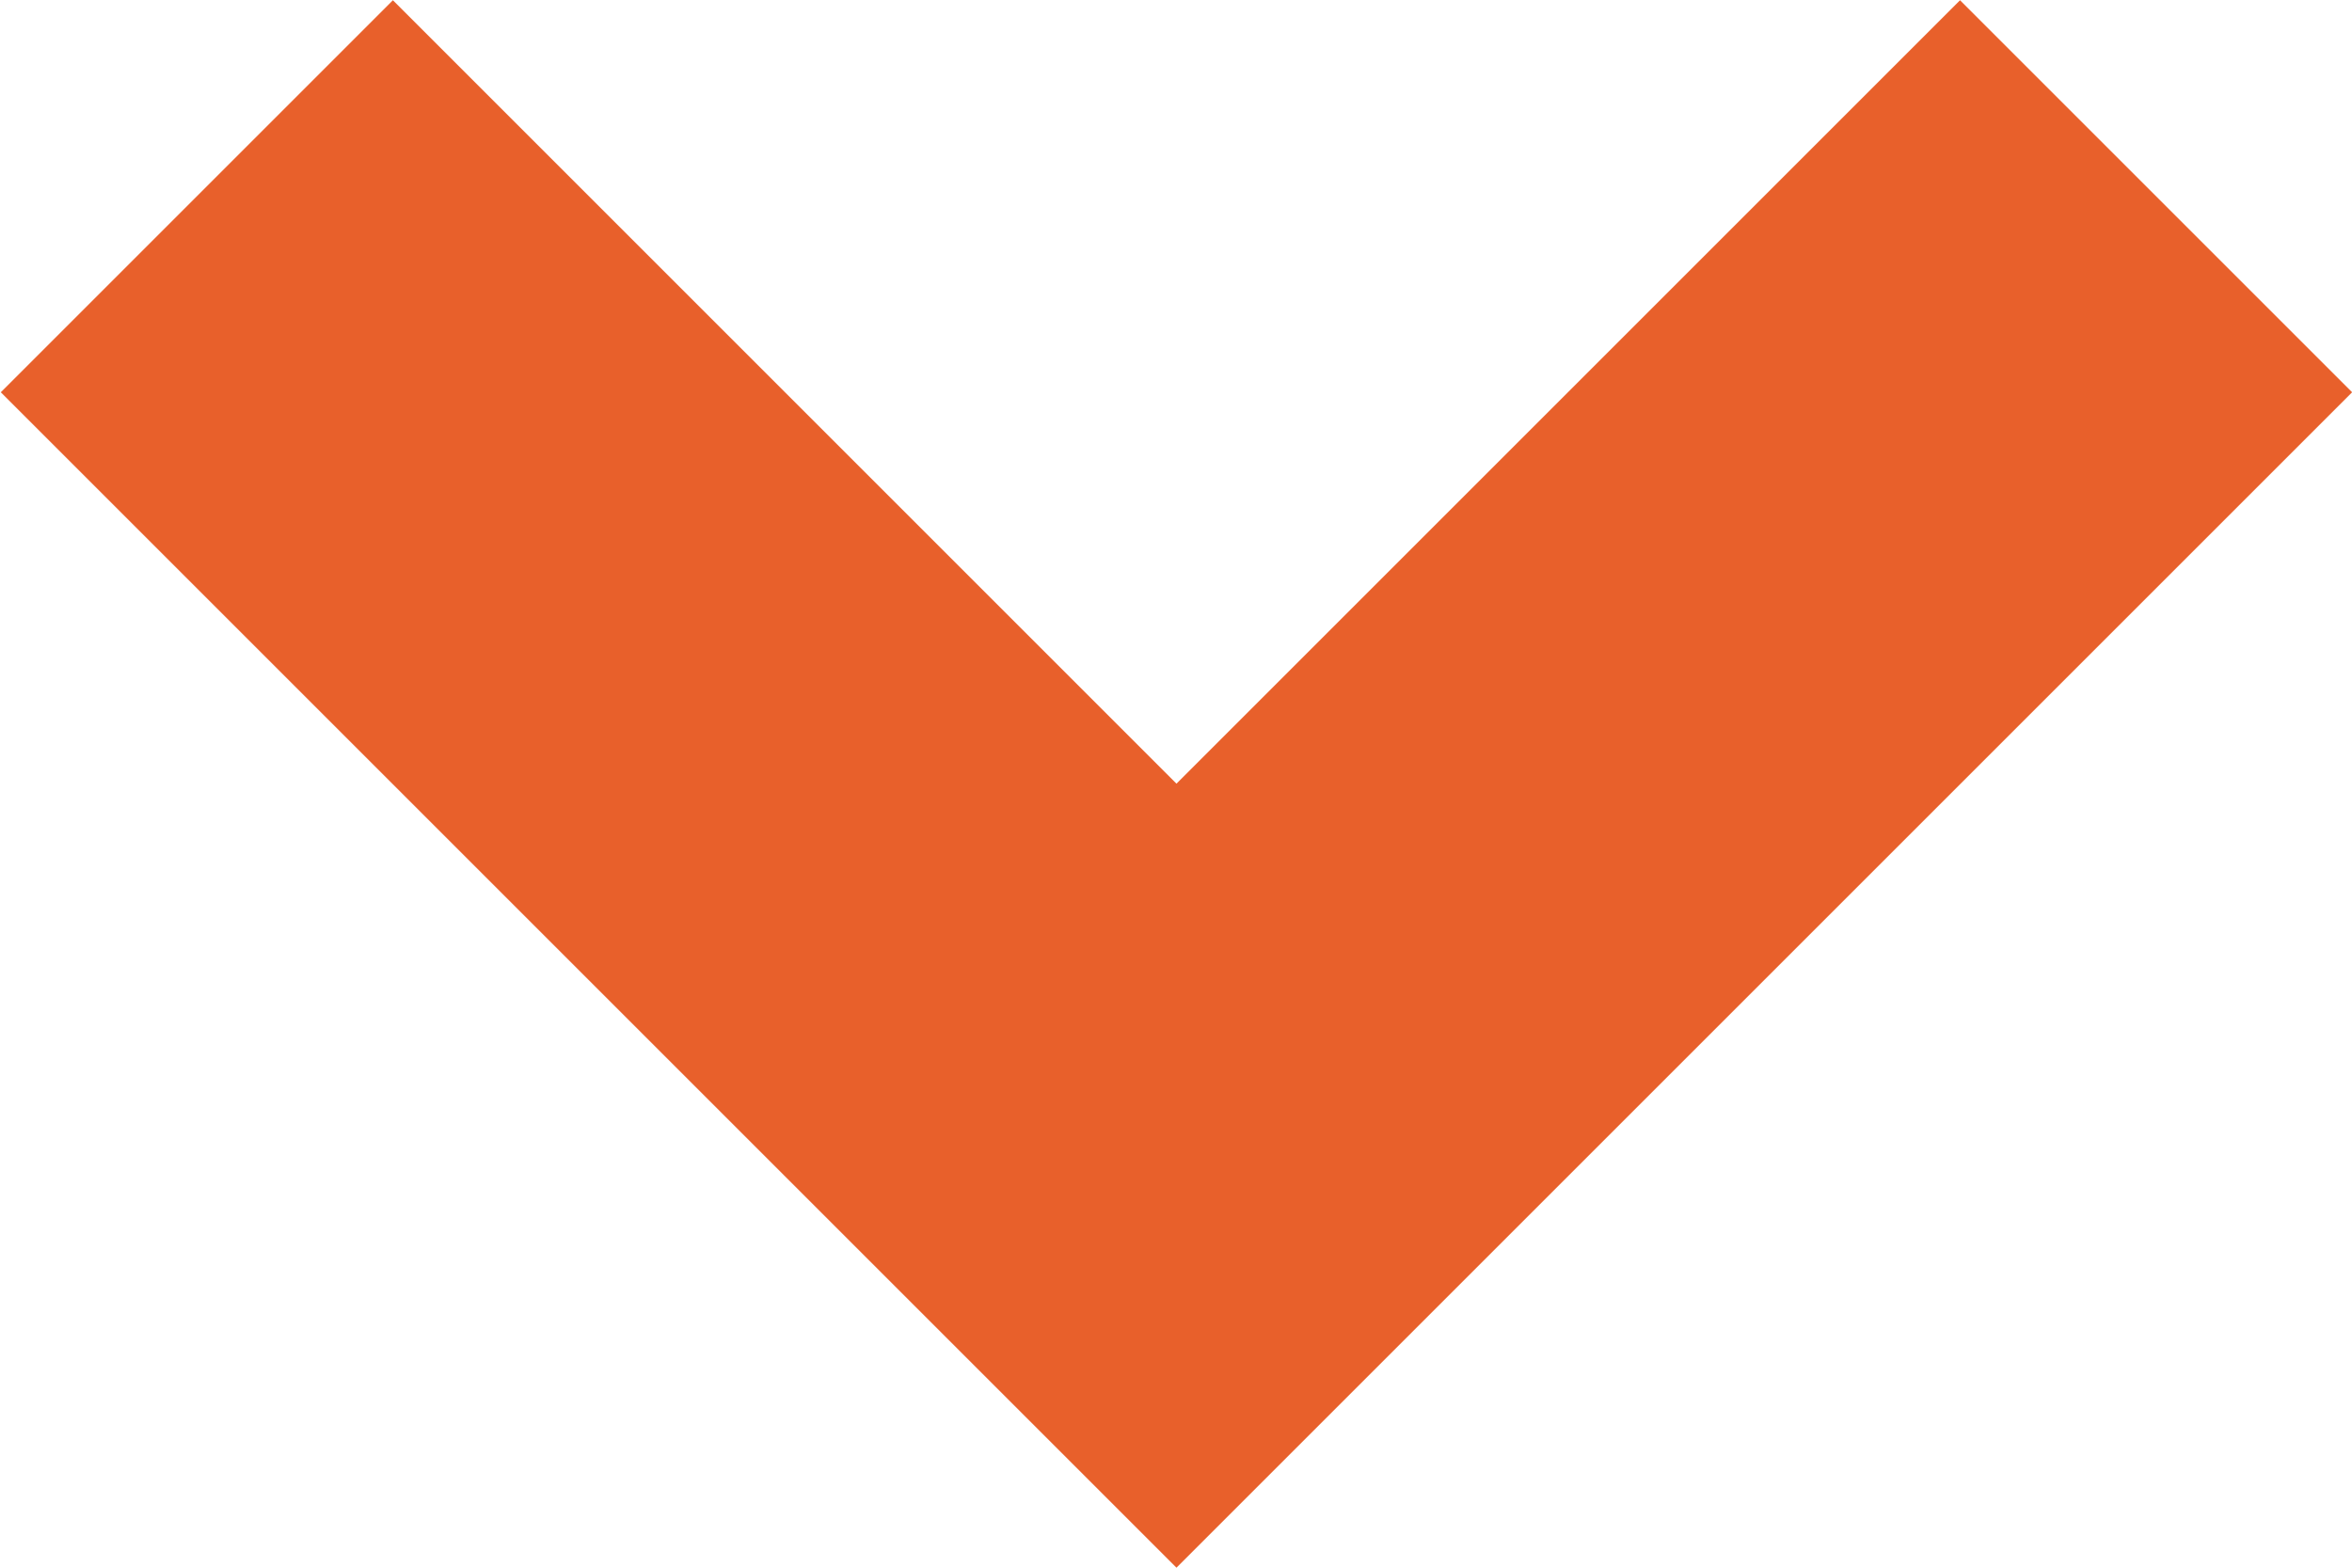 <svg xmlns="http://www.w3.org/2000/svg" width="12.725" height="8.484" viewBox="0 0 12.725 8.484">
  <path id="Path_2599" data-name="Path 2599" d="M0,5.3,5.3,0l5.3,5.3" transform="translate(11.665 6.362) rotate(180)" fill="none" stroke="#e8602b" stroke-width="3"/>
</svg>
